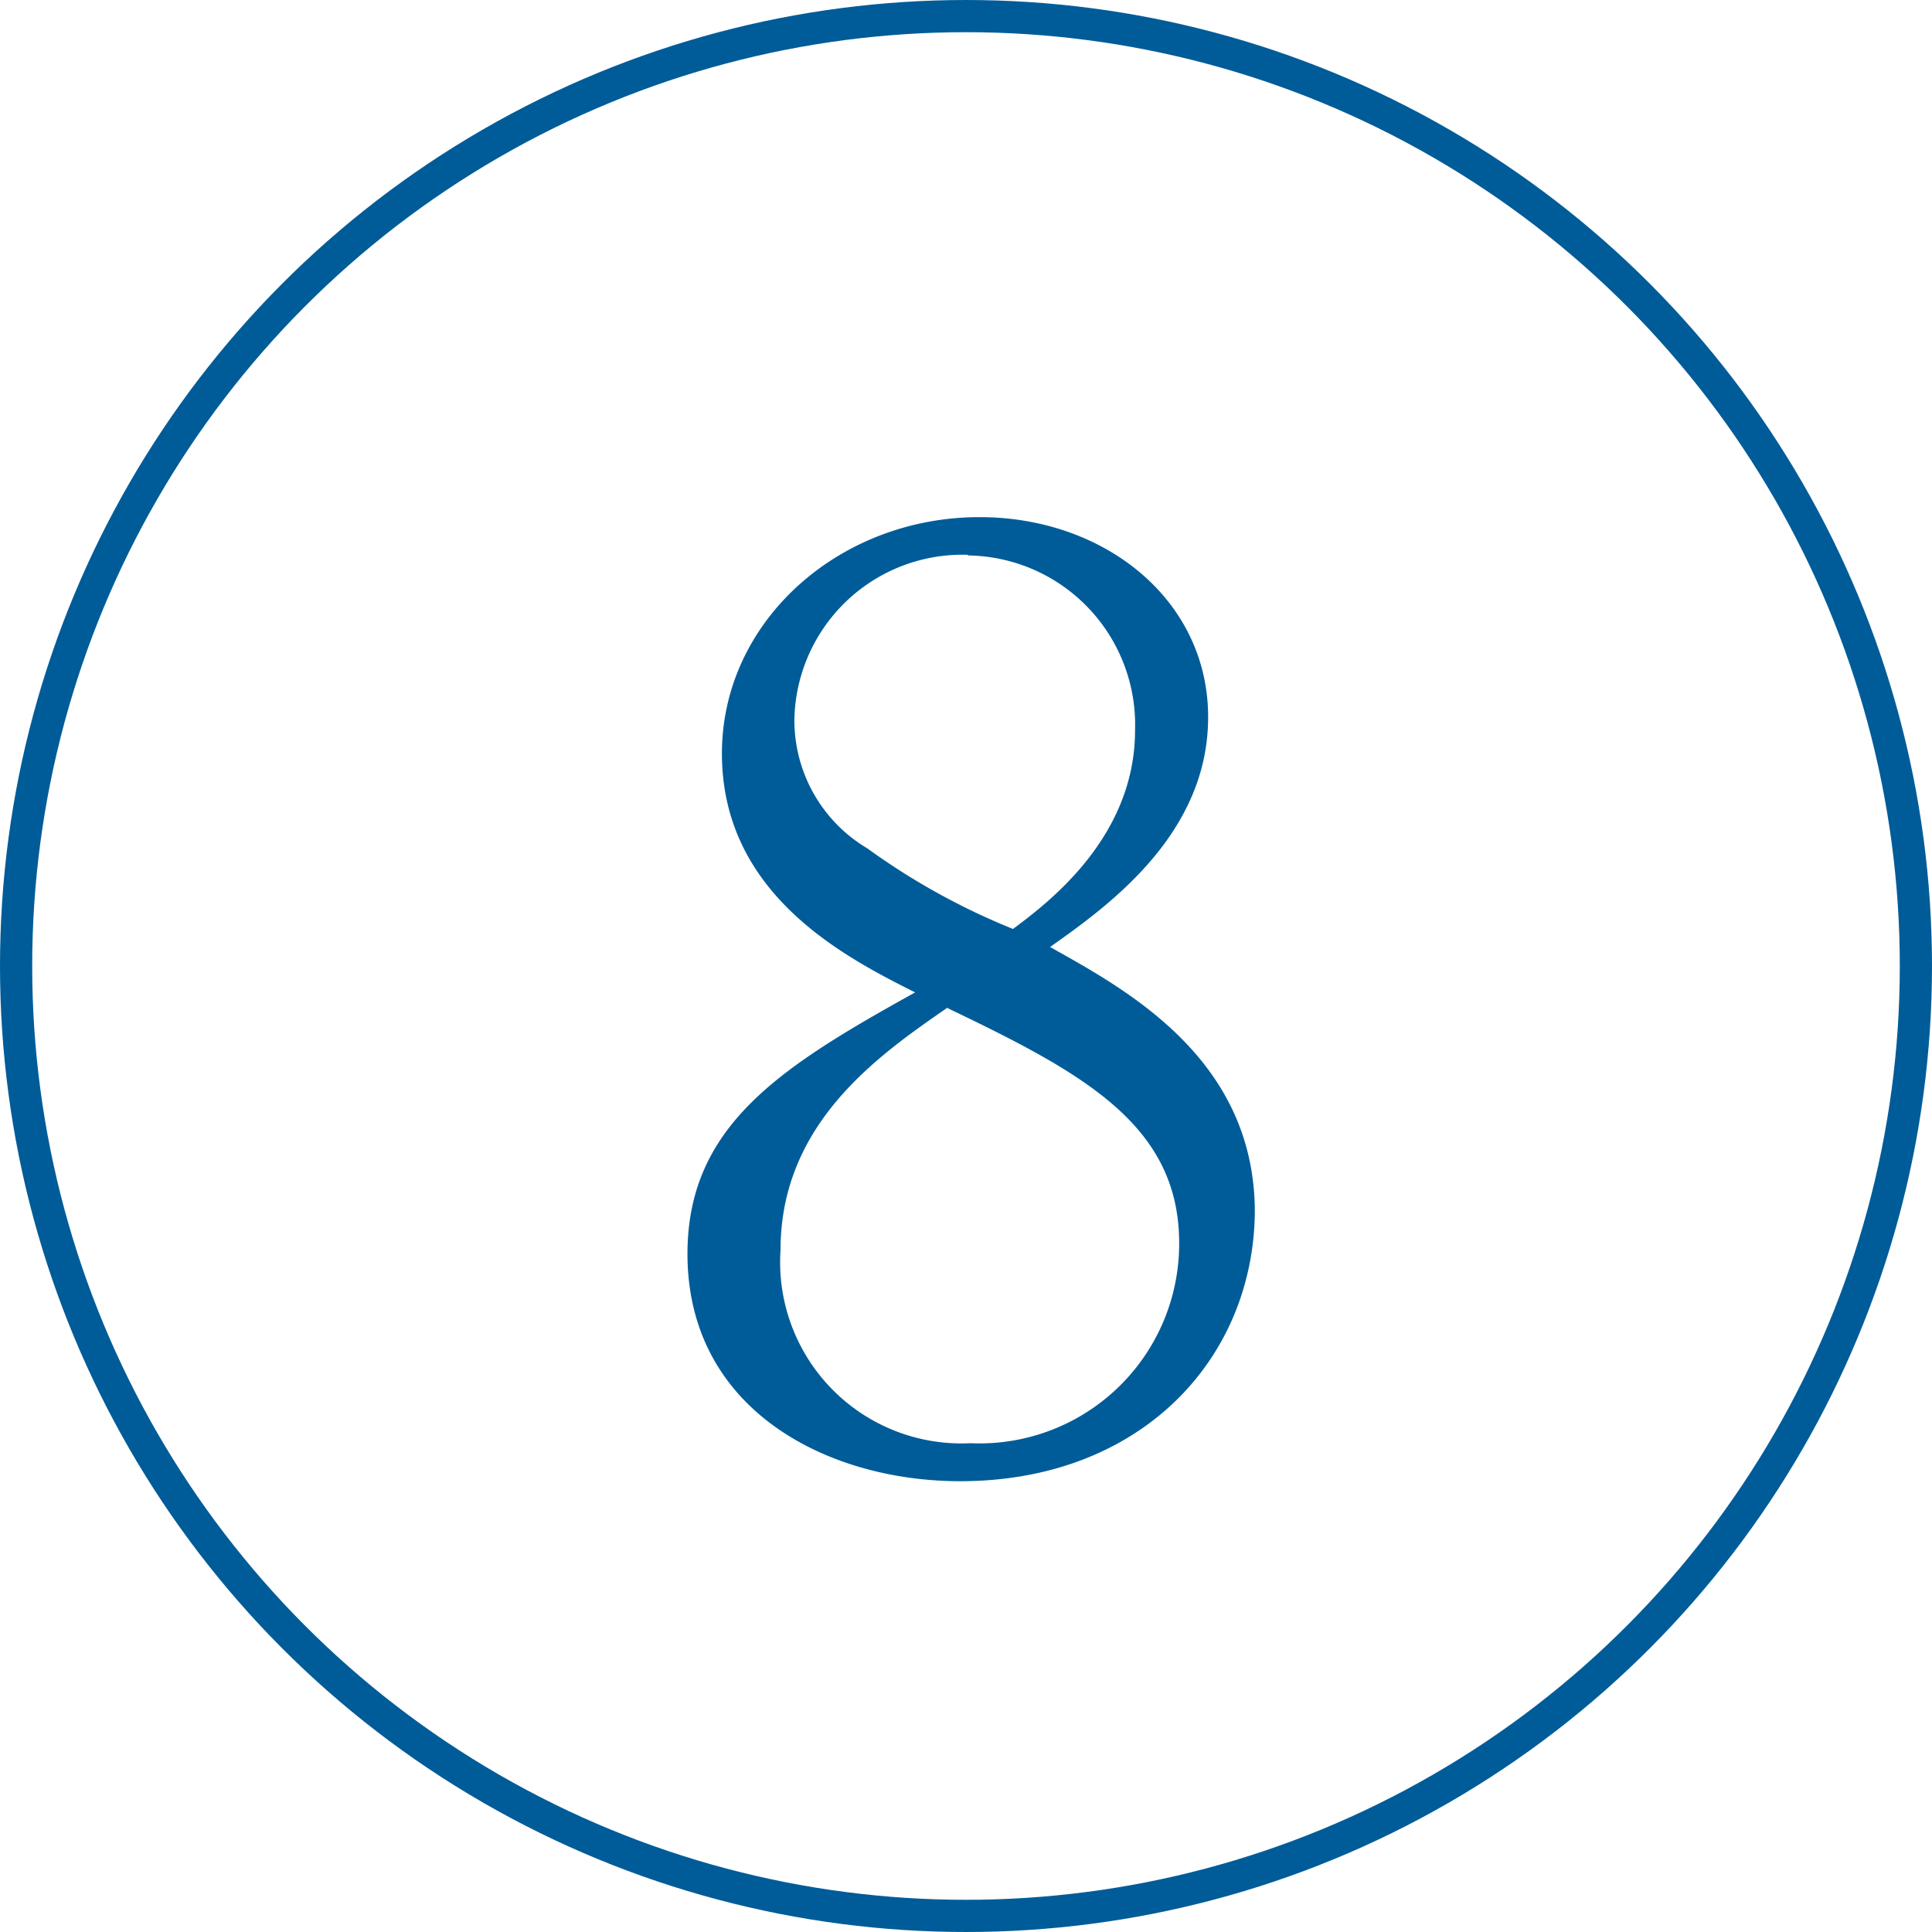 <svg xmlns="http://www.w3.org/2000/svg" viewBox="0 0 60 60"><defs><style>.cls-1{fill:#005c99;}.cls-2{fill:none;stroke:#005c99;stroke-miterlimit:10;}</style></defs><g id="レイヤー_2" data-name="レイヤー 2"><g id="レイヤー_3" data-name="レイヤー 3"><path class="cls-1" d="M29.82,46c-4.13,0-8.47-2.22-8.47-7.06,0-4,2.93-5.82,7.07-8.12-2.19-1.1-6-3.05-6-7.42,0-4.1,3.63-7.34,8-7.34,3.9,0,7.1,2.58,7.1,6.21s-3.08,5.85-4.91,7.14c2.38,1.33,6.36,3.48,6.36,8.24C38.92,42.23,35.41,46,29.82,46Zm-.39-14.71c-2.14,1.48-5.19,3.59-5.19,7.53a5.63,5.63,0,0,0,5.9,6,6.2,6.2,0,0,0,6.48-6.21C36.62,34.94,33.65,33.33,29.43,31.31Zm.63-14.06a5.22,5.22,0,0,0-5.39,5.12,4.63,4.63,0,0,0,2.27,4,21.24,21.24,0,0,0,4.52,2.5c1.1-.82,3.79-2.85,3.79-6.17A5.26,5.26,0,0,0,30.06,17.25Z"/><circle class="cls-2" cx="30" cy="30" r="29.5"/></g></g></svg>